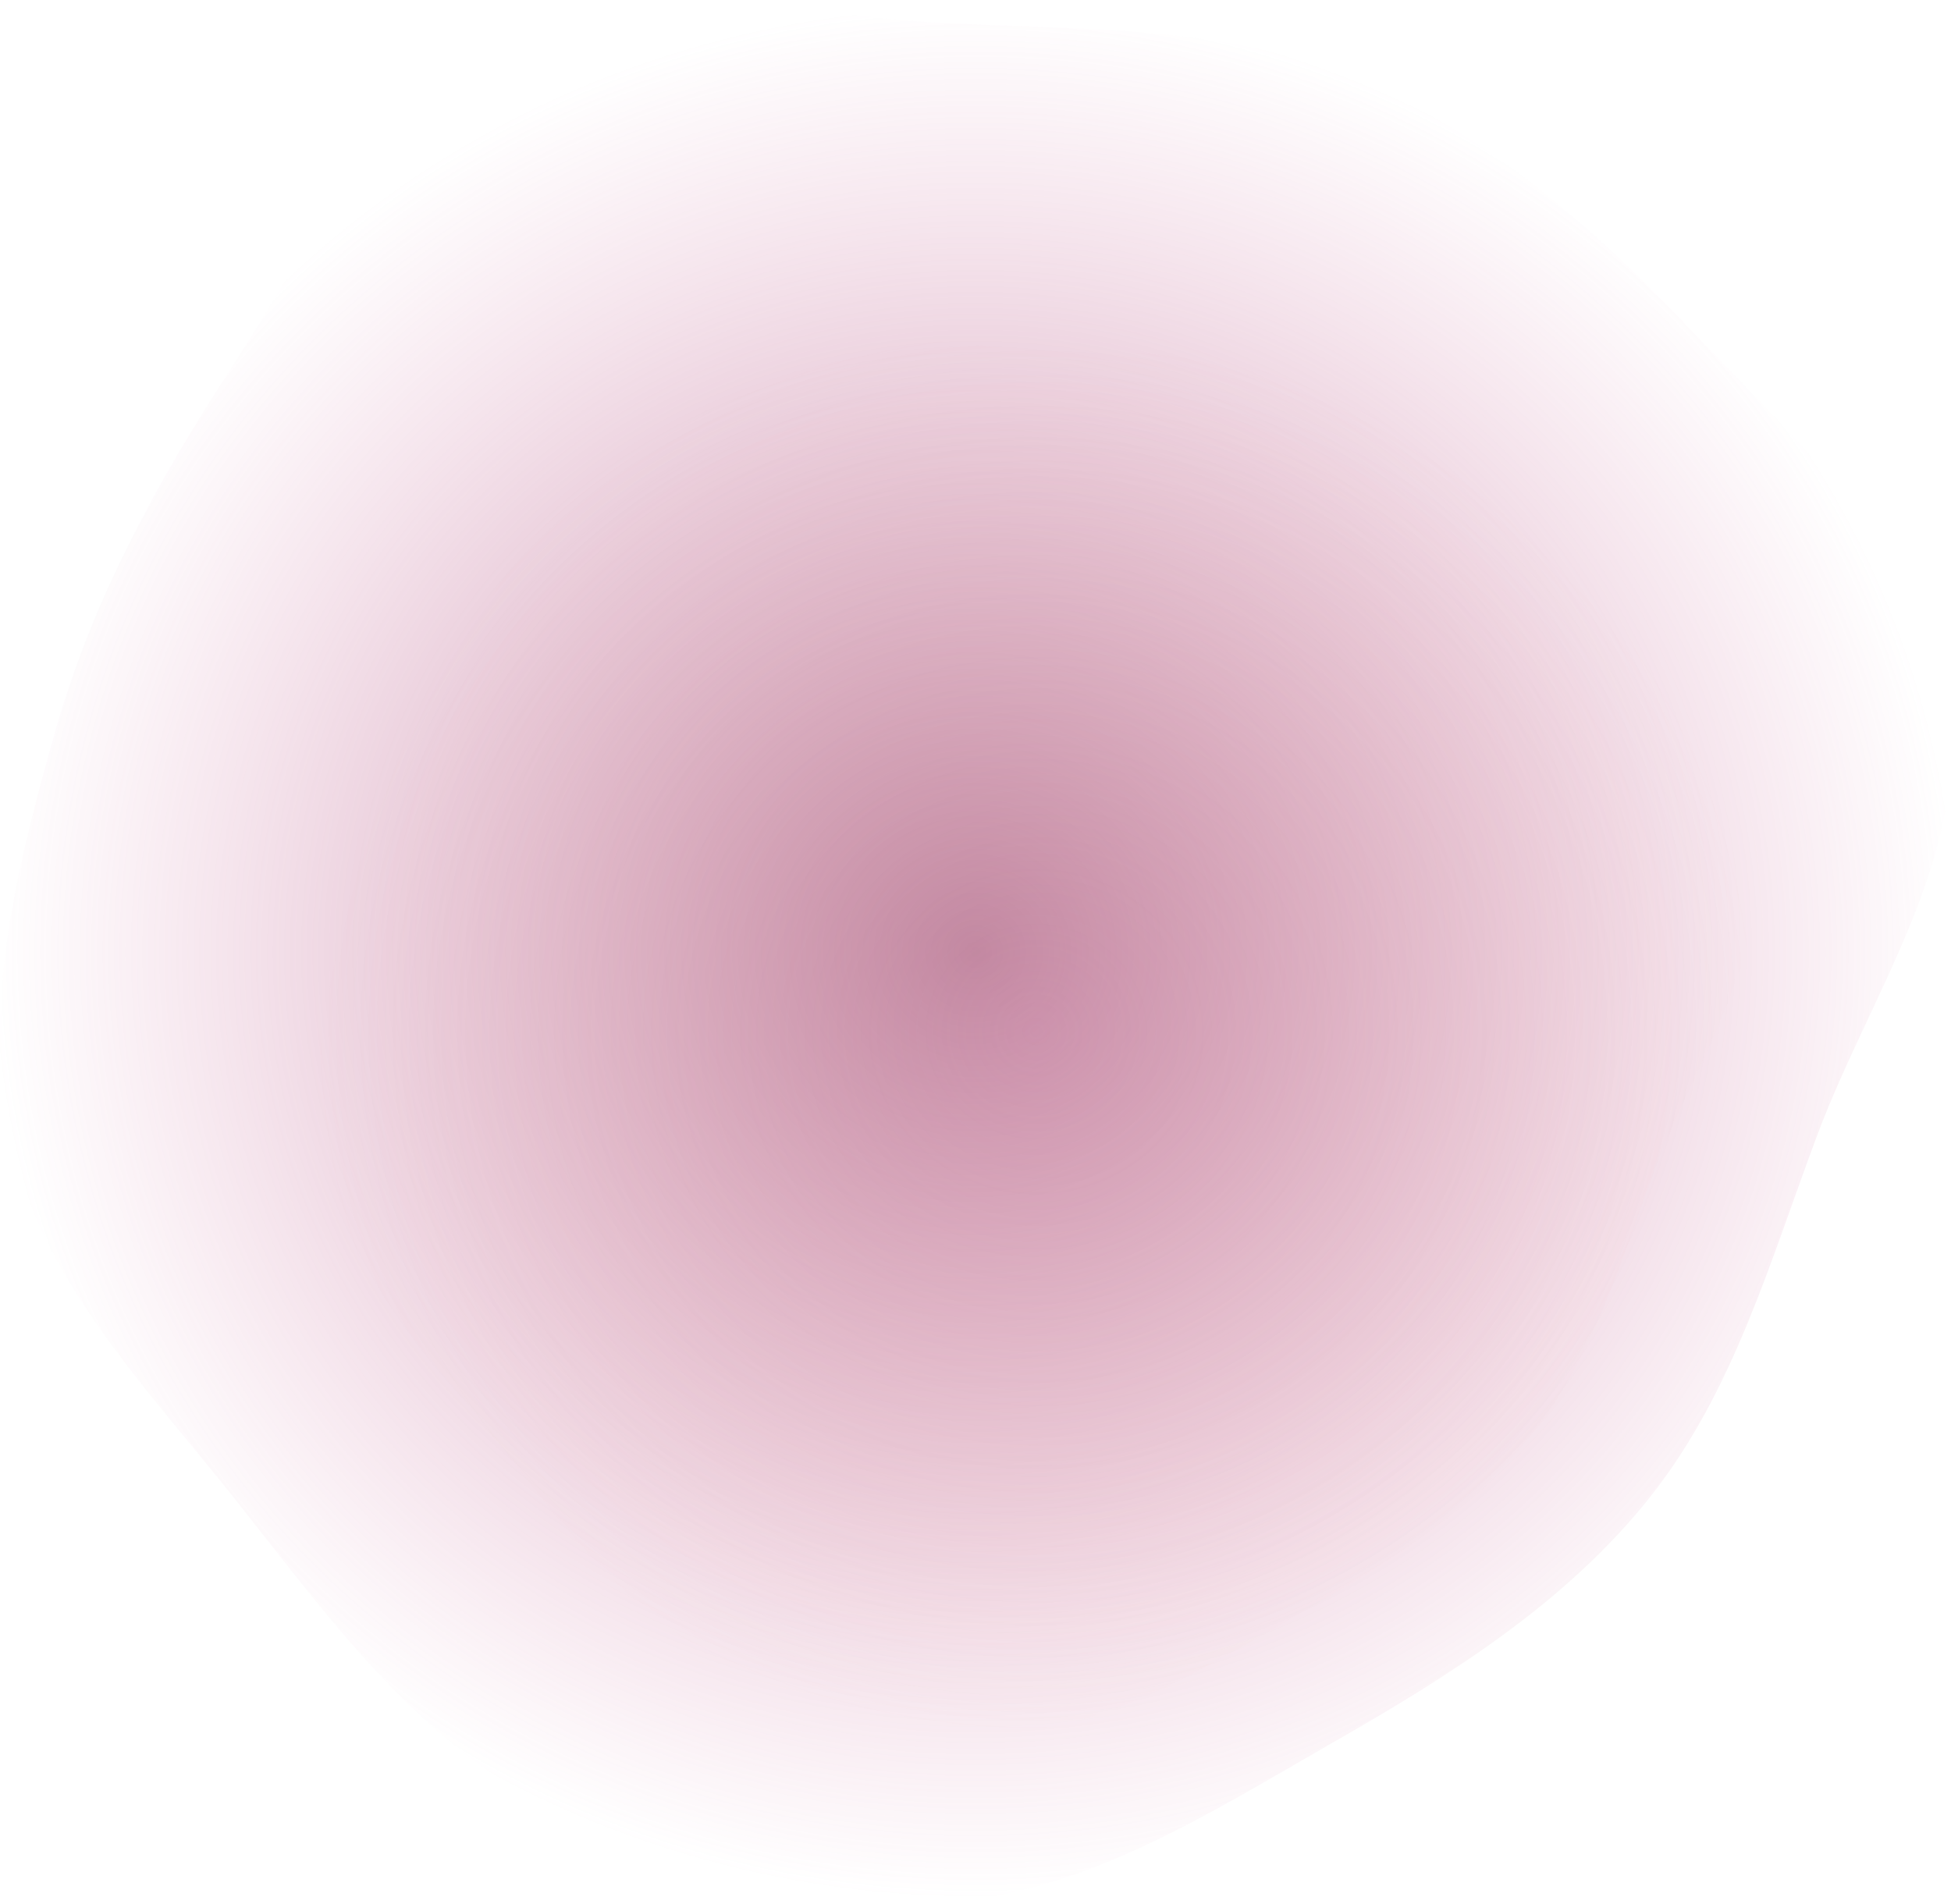 <svg xmlns="http://www.w3.org/2000/svg" width="625" height="610" viewBox="0 0 625 610" fill="none"><g clip-path="url(#clip0_216_352)"><path fill-rule="evenodd" clip-rule="evenodd" d="M301.978 7.353C346.856 9.731 392.392 7.901 433.928 25.072C476.454 42.653 511.286 73.543 542.933 106.966C576.29 142.194 616.545 177.751 623.914 225.717C631.28 273.667 599.375 317.862 582.307 363.269C567.044 403.874 555.406 445.989 528.368 479.901C501.333 513.811 464.334 536.874 426.713 558.426C387.22 581.05 347.387 606.605 301.978 609.593C255.757 612.636 209.322 598.344 169.083 575.384C129.895 553.022 103.273 515.547 75.215 480.199C47.197 444.903 14.194 411.207 3.925 367.317C-6.358 323.369 5.445 277.758 17.686 234.315C29.565 192.151 50.413 154.271 74.296 117.556C99.871 78.239 120.922 31.155 163.126 10.727C205.333 -9.702 255.158 4.873 301.978 7.353Z" fill="url(#paint0_radial_216_352)"></path><path fill-rule="evenodd" clip-rule="evenodd" d="M324.256 111.413C357.286 113.162 390.801 111.816 421.371 124.455C452.67 137.395 478.306 160.132 501.599 184.734C526.149 210.664 555.777 236.836 561.201 272.143C566.622 307.437 543.14 339.967 530.578 373.39C519.344 403.278 510.779 434.277 490.879 459.239C470.981 484.198 443.75 501.174 416.061 517.038C386.994 533.691 357.677 552.501 324.256 554.701C290.237 556.94 256.061 546.421 226.445 529.52C197.603 513.061 178.009 485.476 157.358 459.458C136.737 433.477 112.447 408.675 104.889 376.37C97.321 344.021 106.008 310.448 115.017 278.471C123.76 247.436 139.104 219.554 156.682 192.529C175.505 163.589 190.998 128.932 222.061 113.896C253.125 98.859 289.797 109.587 324.256 111.413Z" fill="url(#paint1_radial_216_352)"></path></g><defs><radialGradient id="paint0_radial_216_352" cx="0" cy="0" r="1" gradientUnits="userSpaceOnUse" gradientTransform="translate(312.5 305) rotate(90) scale(305 312.5)"><stop stop-color="#8E3E63" stop-opacity="0.68"></stop><stop offset="1" stop-color="#D2649A" stop-opacity="0"></stop></radialGradient><radialGradient id="paint1_radial_216_352" cx="0" cy="0" r="1" gradientUnits="userSpaceOnUse" gradientTransform="translate(332 330.5) rotate(90) scale(224.5 230)"><stop stop-color="#E7A0BE" stop-opacity="0.35"></stop><stop offset="1" stop-color="#FBC6C0" stop-opacity="0"></stop></radialGradient><clipPath id="clip0_216_352"><rect width="625" height="610" fill="white"></rect></clipPath></defs></svg>